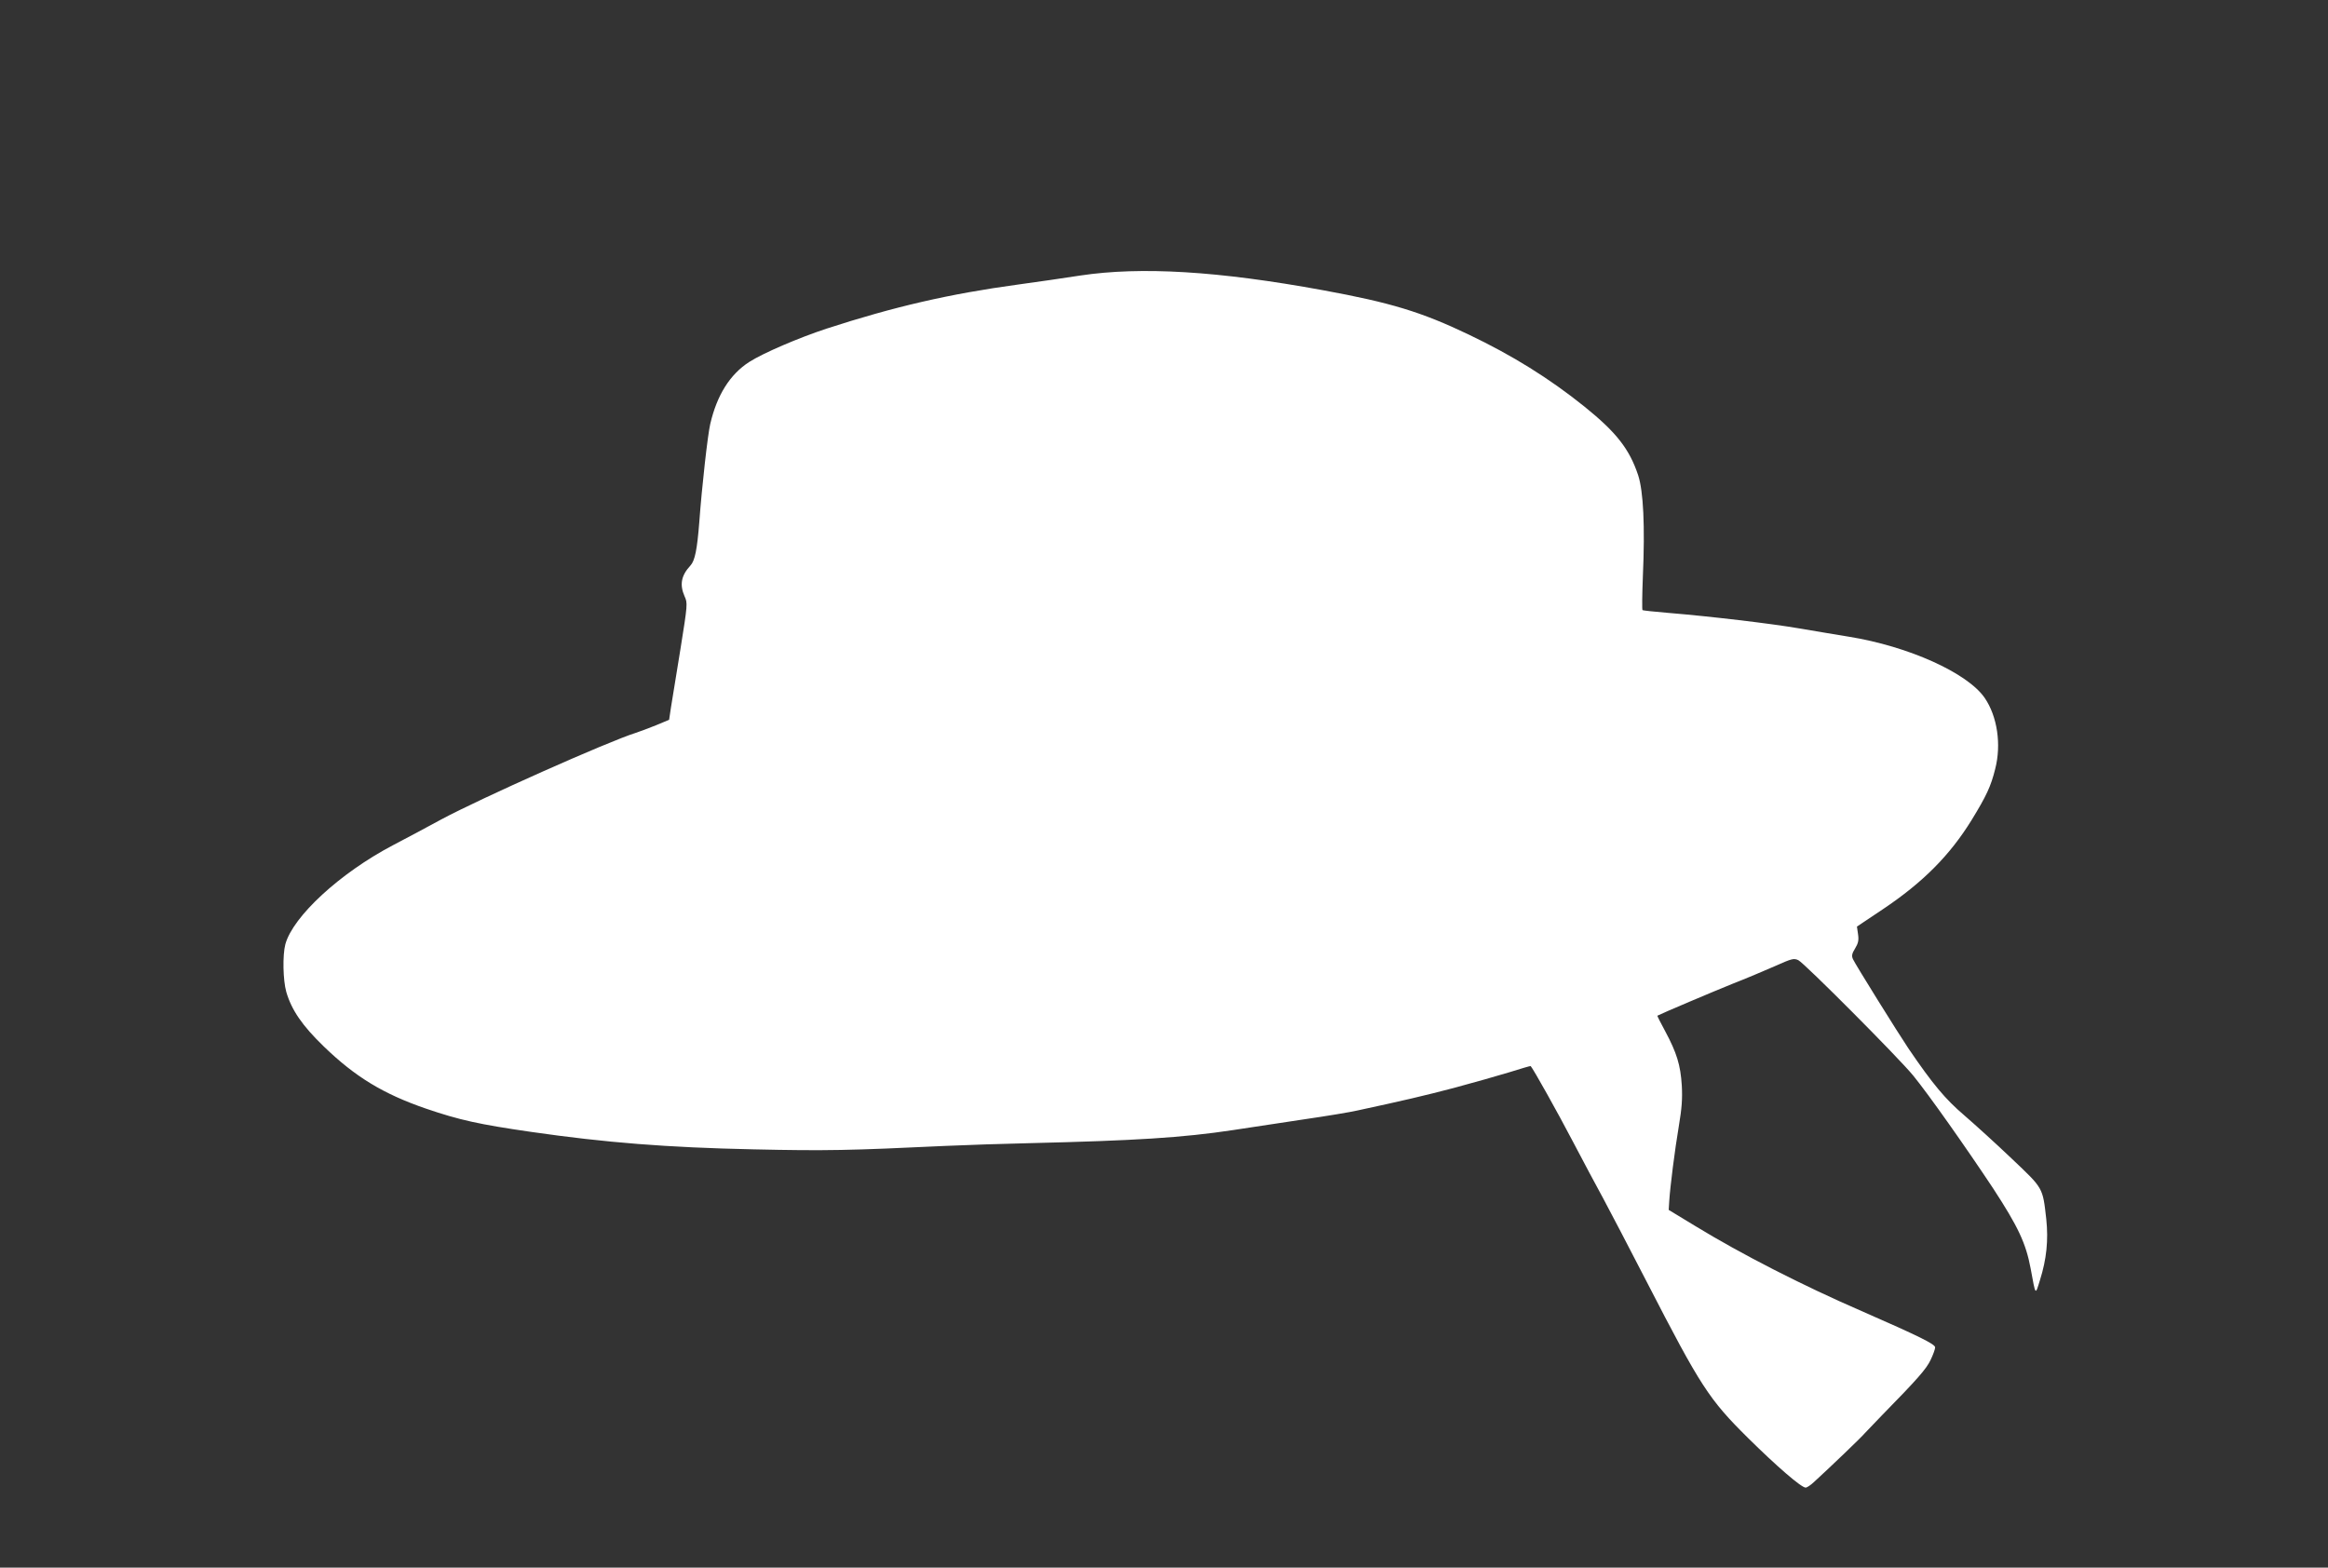 <?xml version="1.0" standalone="no"?>
<!DOCTYPE svg PUBLIC "-//W3C//DTD SVG 20010904//EN"
 "http://www.w3.org/TR/2001/REC-SVG-20010904/DTD/svg10.dtd">
<svg version="1.0" xmlns="http://www.w3.org/2000/svg"
 width="1280pt" height="862pt" viewBox="0 0 1280 862"
 preserveAspectRatio="xMidYMid meet">
<rect x="0" y="0" width="1280" height="862" fill="#333333" stroke="none"/>
<g transform="translate(0,862) scale(0.1,-0.1)"
fill="#ffffff" stroke="none">
<path d="M5940 7105 c-85 -13 -240 -36 -345 -50 -374 -51 -678 -121 -1050
-242 -155 -51 -348 -134 -425 -183 -106 -68 -178 -182 -215 -342 -14 -60 -46
-345 -60 -538 -12 -152 -24 -213 -49 -240 -51 -55 -60 -105 -32 -169 17 -37
17 -43 -23 -292 -23 -140 -46 -284 -52 -320 l-10 -67 -72 -30 c-40 -16 -90
-35 -112 -42 -153 -48 -853 -360 -1069 -476 -77 -42 -197 -106 -266 -142 -291
-153 -549 -391 -591 -544 -16 -60 -13 -199 5 -262 29 -100 88 -186 207 -301
173 -167 326 -260 561 -341 184 -63 294 -87 578 -128 409 -59 749 -86 1223
-96 399 -9 528 -6 1057 19 113 5 320 12 460 15 582 14 842 30 1120 72 91 14
266 40 390 59 124 18 257 40 295 49 255 55 362 80 530 124 105 28 241 67 304
86 63 20 115 35 117 34 14 -15 148 -254 231 -413 58 -110 133 -252 168 -315
34 -63 142 -270 240 -460 296 -575 342 -645 556 -857 158 -156 293 -273 317
-273 7 0 27 13 45 30 96 88 263 248 281 270 12 13 53 56 91 95 199 203 247
258 270 307 14 29 25 60 25 69 0 18 -90 62 -405 200 -323 140 -663 314 -915
468 l-145 88 3 49 c5 78 30 278 53 414 16 95 20 148 16 221 -7 113 -28 180
-91 298 -25 46 -45 85 -43 86 22 12 315 136 412 175 72 28 176 72 233 97 94
42 105 45 130 33 34 -17 552 -537 631 -634 83 -101 293 -399 440 -621 137
-210 180 -301 206 -440 28 -152 25 -149 51 -65 37 117 47 221 35 336 -20 176
-15 167 -190 333 -86 82 -204 189 -262 239 -103 88 -172 170 -306 367 -54 80
-292 462 -305 491 -8 18 -6 30 12 59 17 28 21 45 16 78 l-6 42 142 95 c221
148 368 296 488 490 82 134 106 185 130 281 35 135 12 290 -58 392 -95 137
-418 283 -747 336 -71 12 -195 32 -275 46 -151 26 -488 66 -719 85 -74 6 -137
13 -140 15 -3 1 -2 86 2 187 12 275 3 466 -26 555 -48 144 -120 236 -295 377
-194 156 -397 282 -636 396 -261 125 -430 176 -801 244 -578 106 -1002 131
-1335 81z"/>
</g>
</svg>

